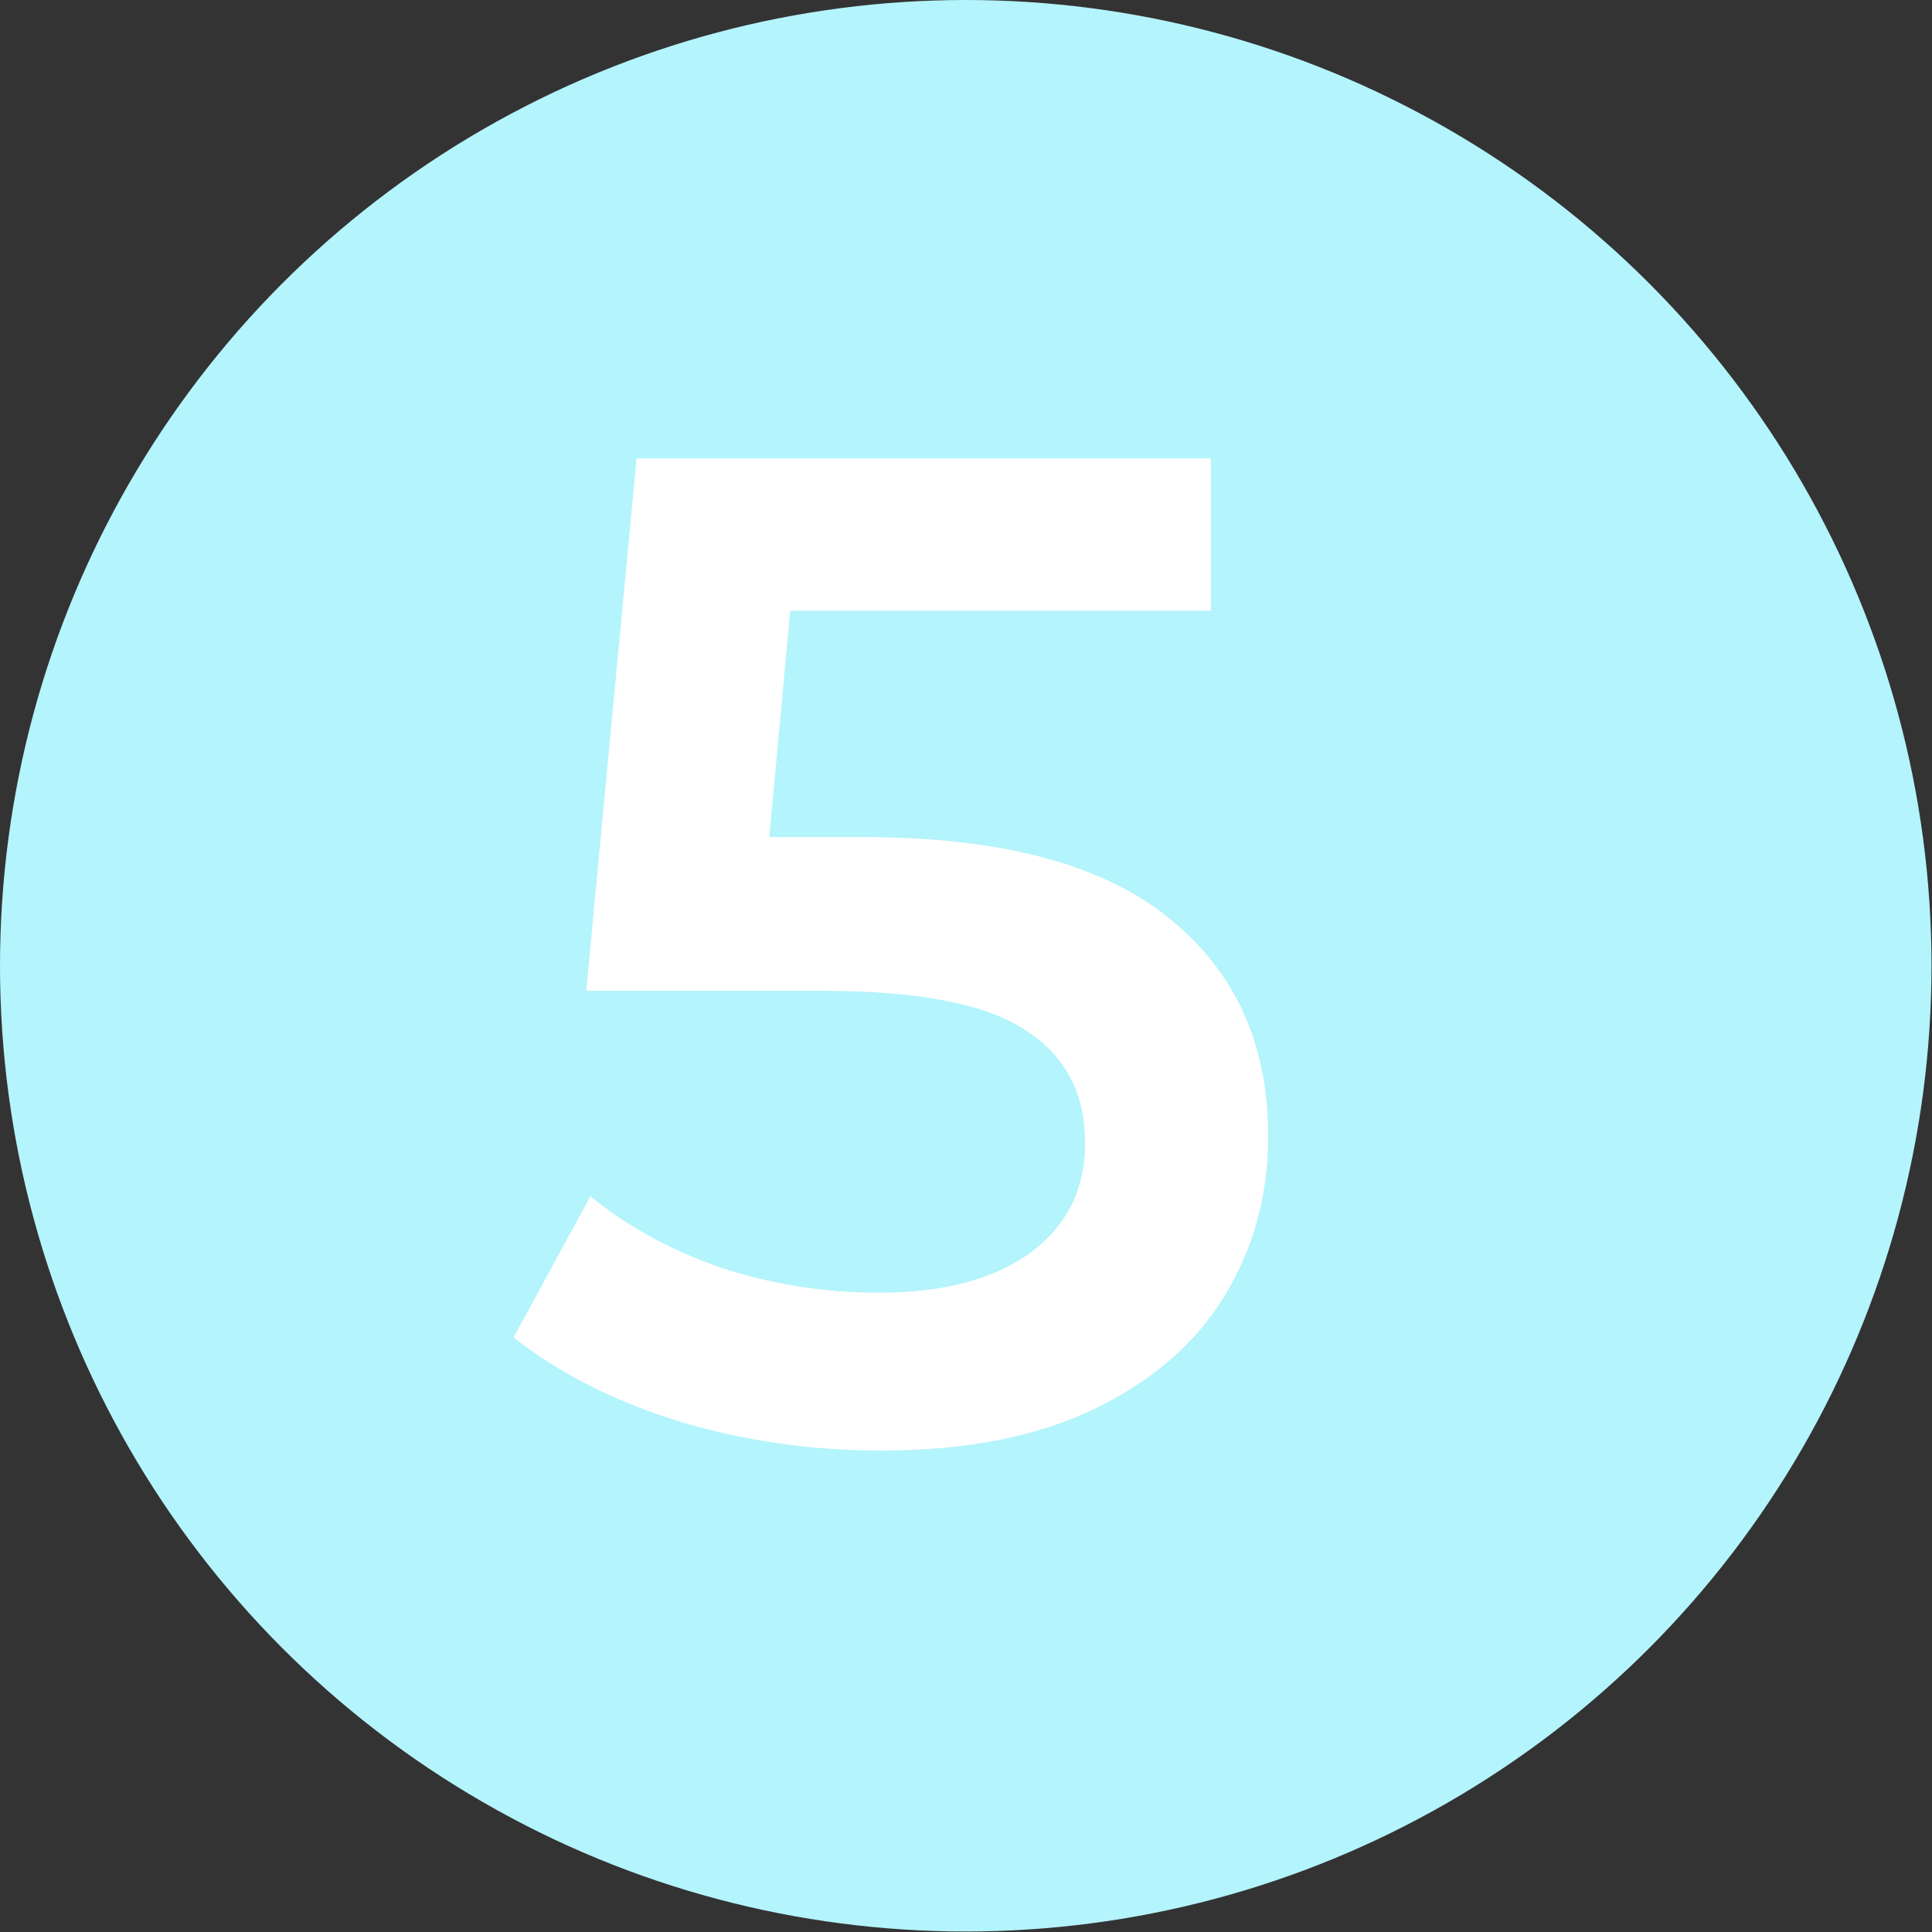 <?xml version="1.0" encoding="UTF-8"?> <svg xmlns="http://www.w3.org/2000/svg" width="39" height="39" viewBox="0 0 39 39" fill="none"><rect x="0" y="0" width="39" height="39" fill="#333333" stroke="none"/> <circle cx="19.495" cy="19.495" r="19.495" fill="#B4F4FC"></circle> <path d="M17.419 16.898C20.202 16.898 22.262 17.444 23.597 18.534C24.932 19.606 25.6 21.073 25.6 22.935C25.6 24.12 25.308 25.192 24.725 26.151C24.142 27.11 23.268 27.872 22.102 28.436C20.936 29 19.497 29.282 17.786 29.282C16.375 29.282 15.012 29.085 13.695 28.69C12.379 28.276 11.269 27.712 10.367 26.997L11.918 24.148C12.652 24.75 13.526 25.229 14.542 25.587C15.576 25.925 16.639 26.095 17.729 26.095C19.027 26.095 20.042 25.831 20.776 25.305C21.528 24.759 21.904 24.016 21.904 23.076C21.904 22.061 21.5 21.299 20.691 20.791C19.901 20.265 18.538 20.001 16.601 20.001H11.834L12.849 9.254H24.443V12.329H15.952L15.529 16.898H17.419Z" fill="white"></path> </svg> 